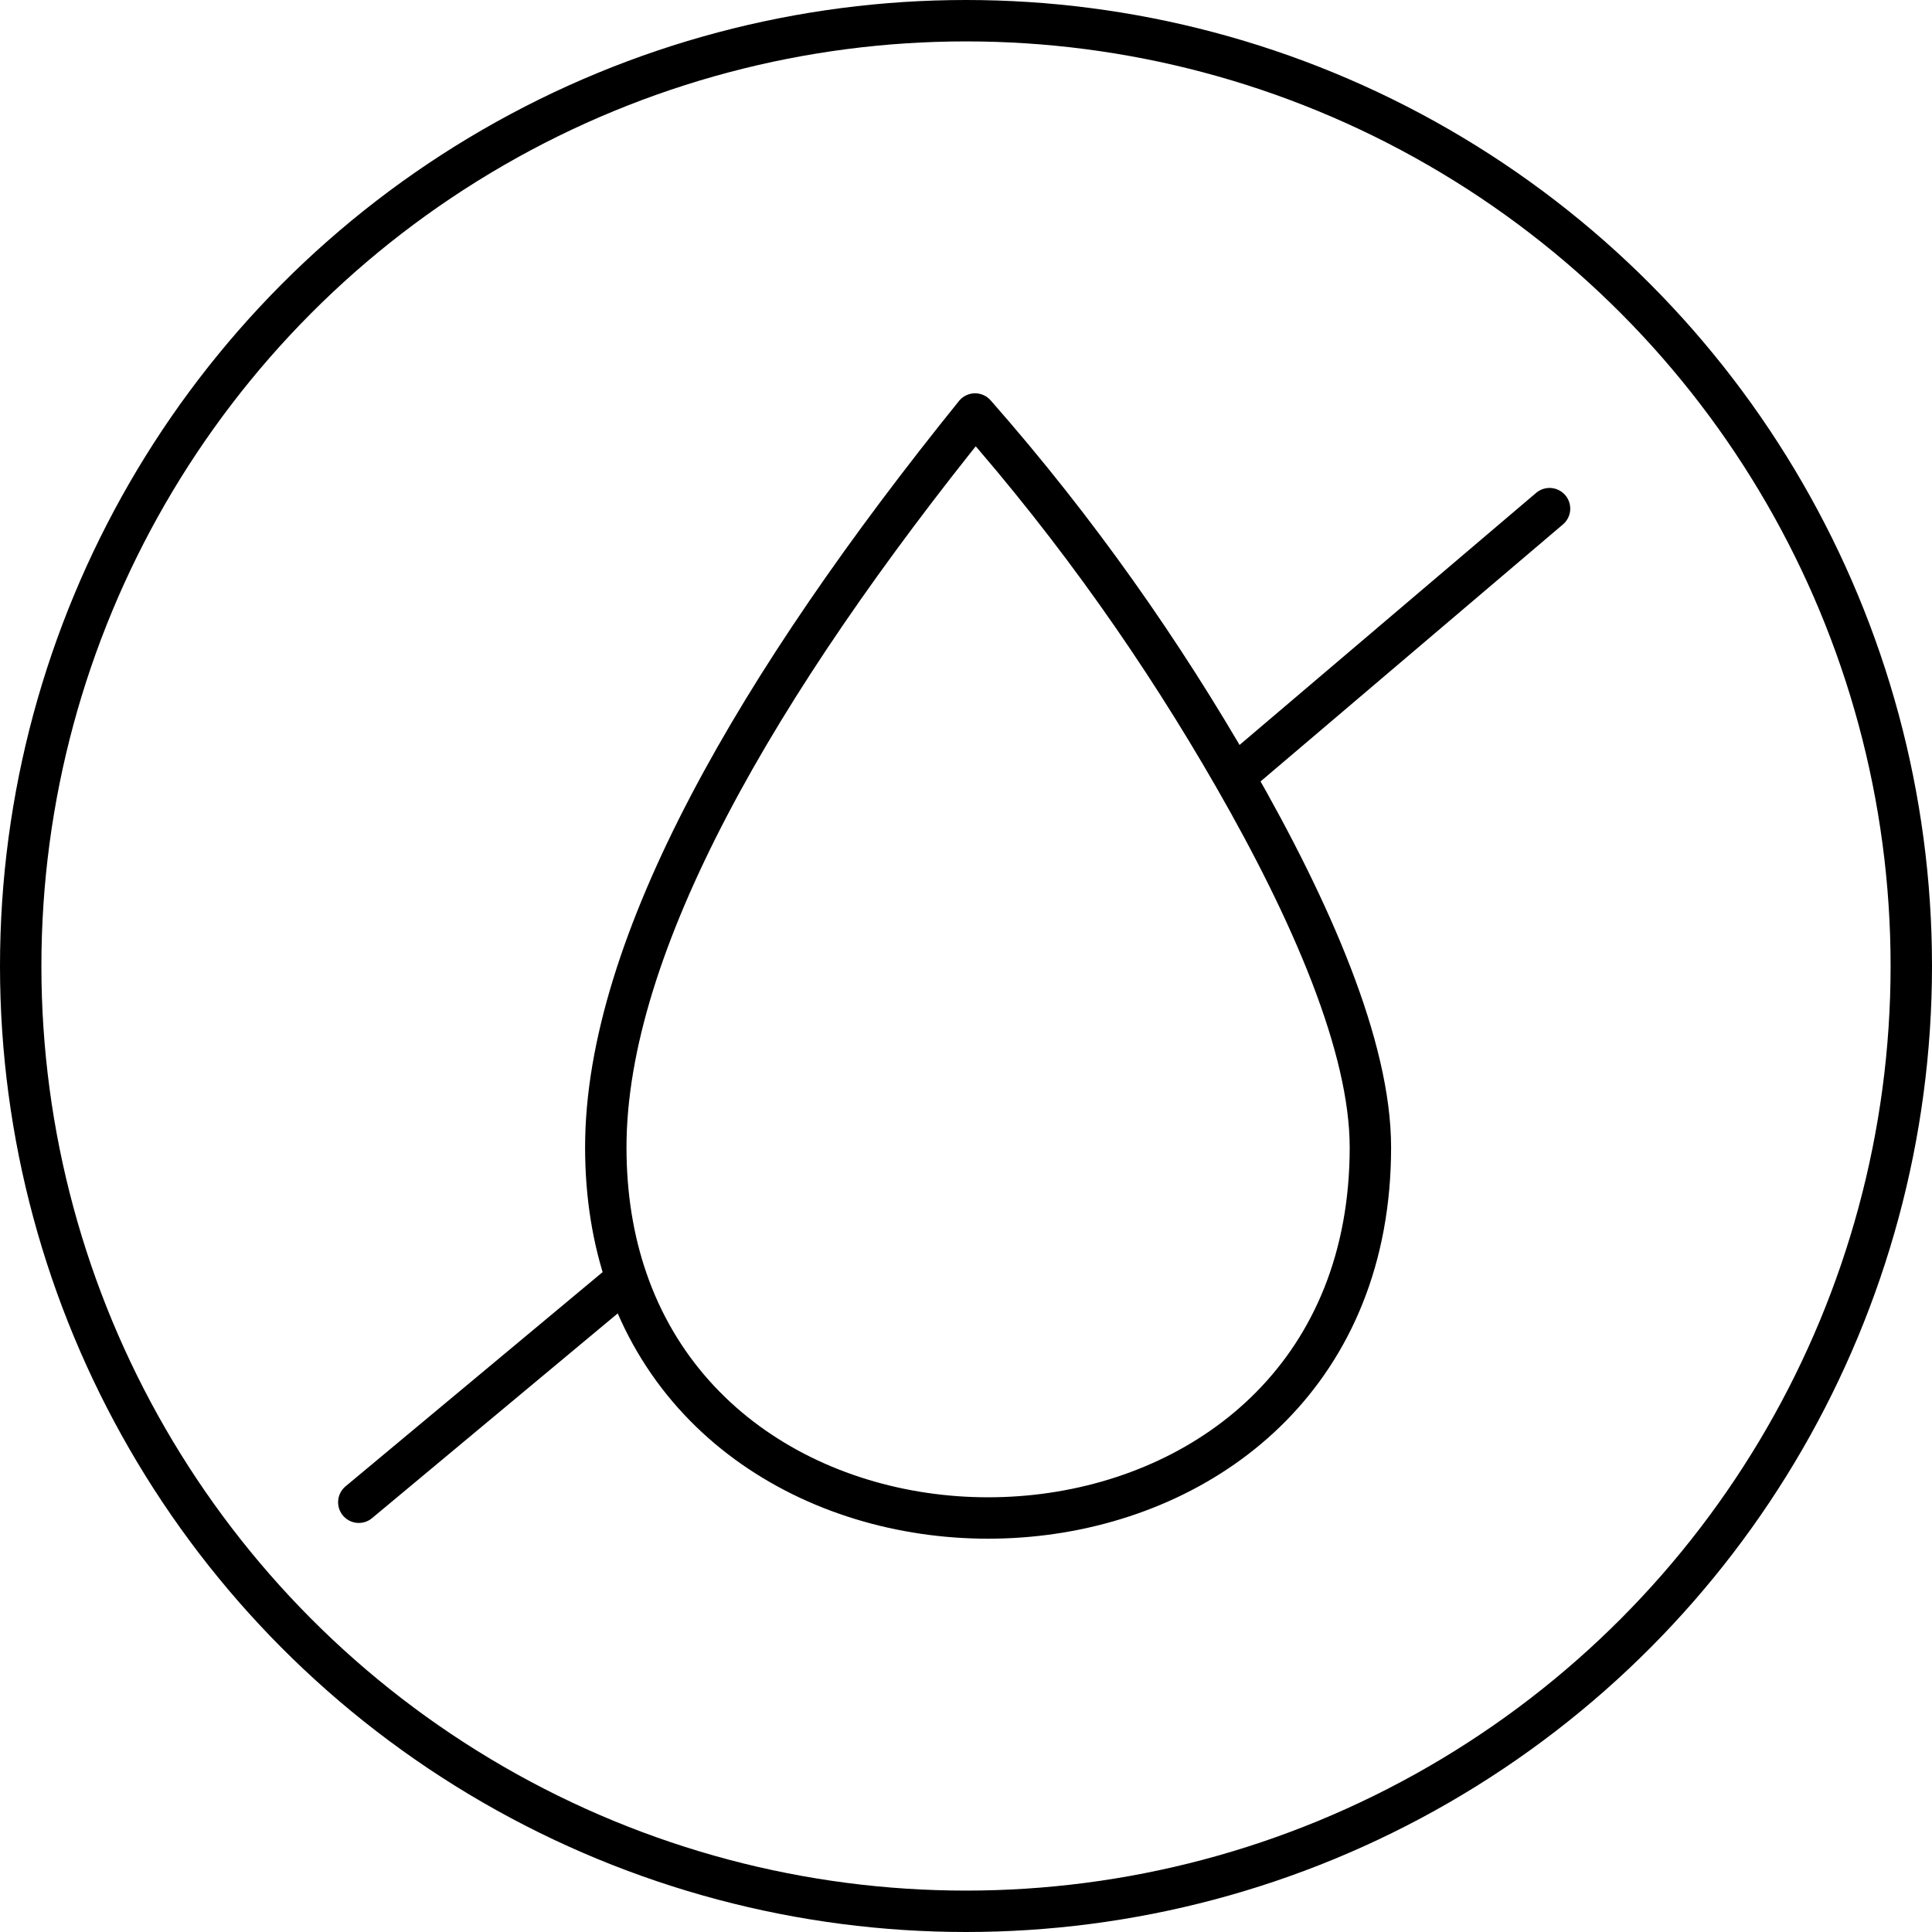 <svg width="70" height="70" viewBox="0 0 70 70" fill="none" xmlns="http://www.w3.org/2000/svg">
<circle cx="35" cy="35" r="34.25" stroke="black" stroke-width="1.5"/>
<path d="M44.714 28.143C47.522 33.031 49.652 37.935 49.652 41.572C49.652 57.712 27.139 59.302 22.703 46.343M44.714 28.143C42.139 23.66 39.05 19.229 35.329 15C27.48 24.722 21.949 34.223 21.949 41.572C21.949 43.336 22.218 44.927 22.703 46.343M44.714 28.143L56.143 18.429M22.703 46.343L13 54.429" stroke="black" stroke-width="1.5" stroke-linecap="round" stroke-linejoin="round"/>
</svg>
